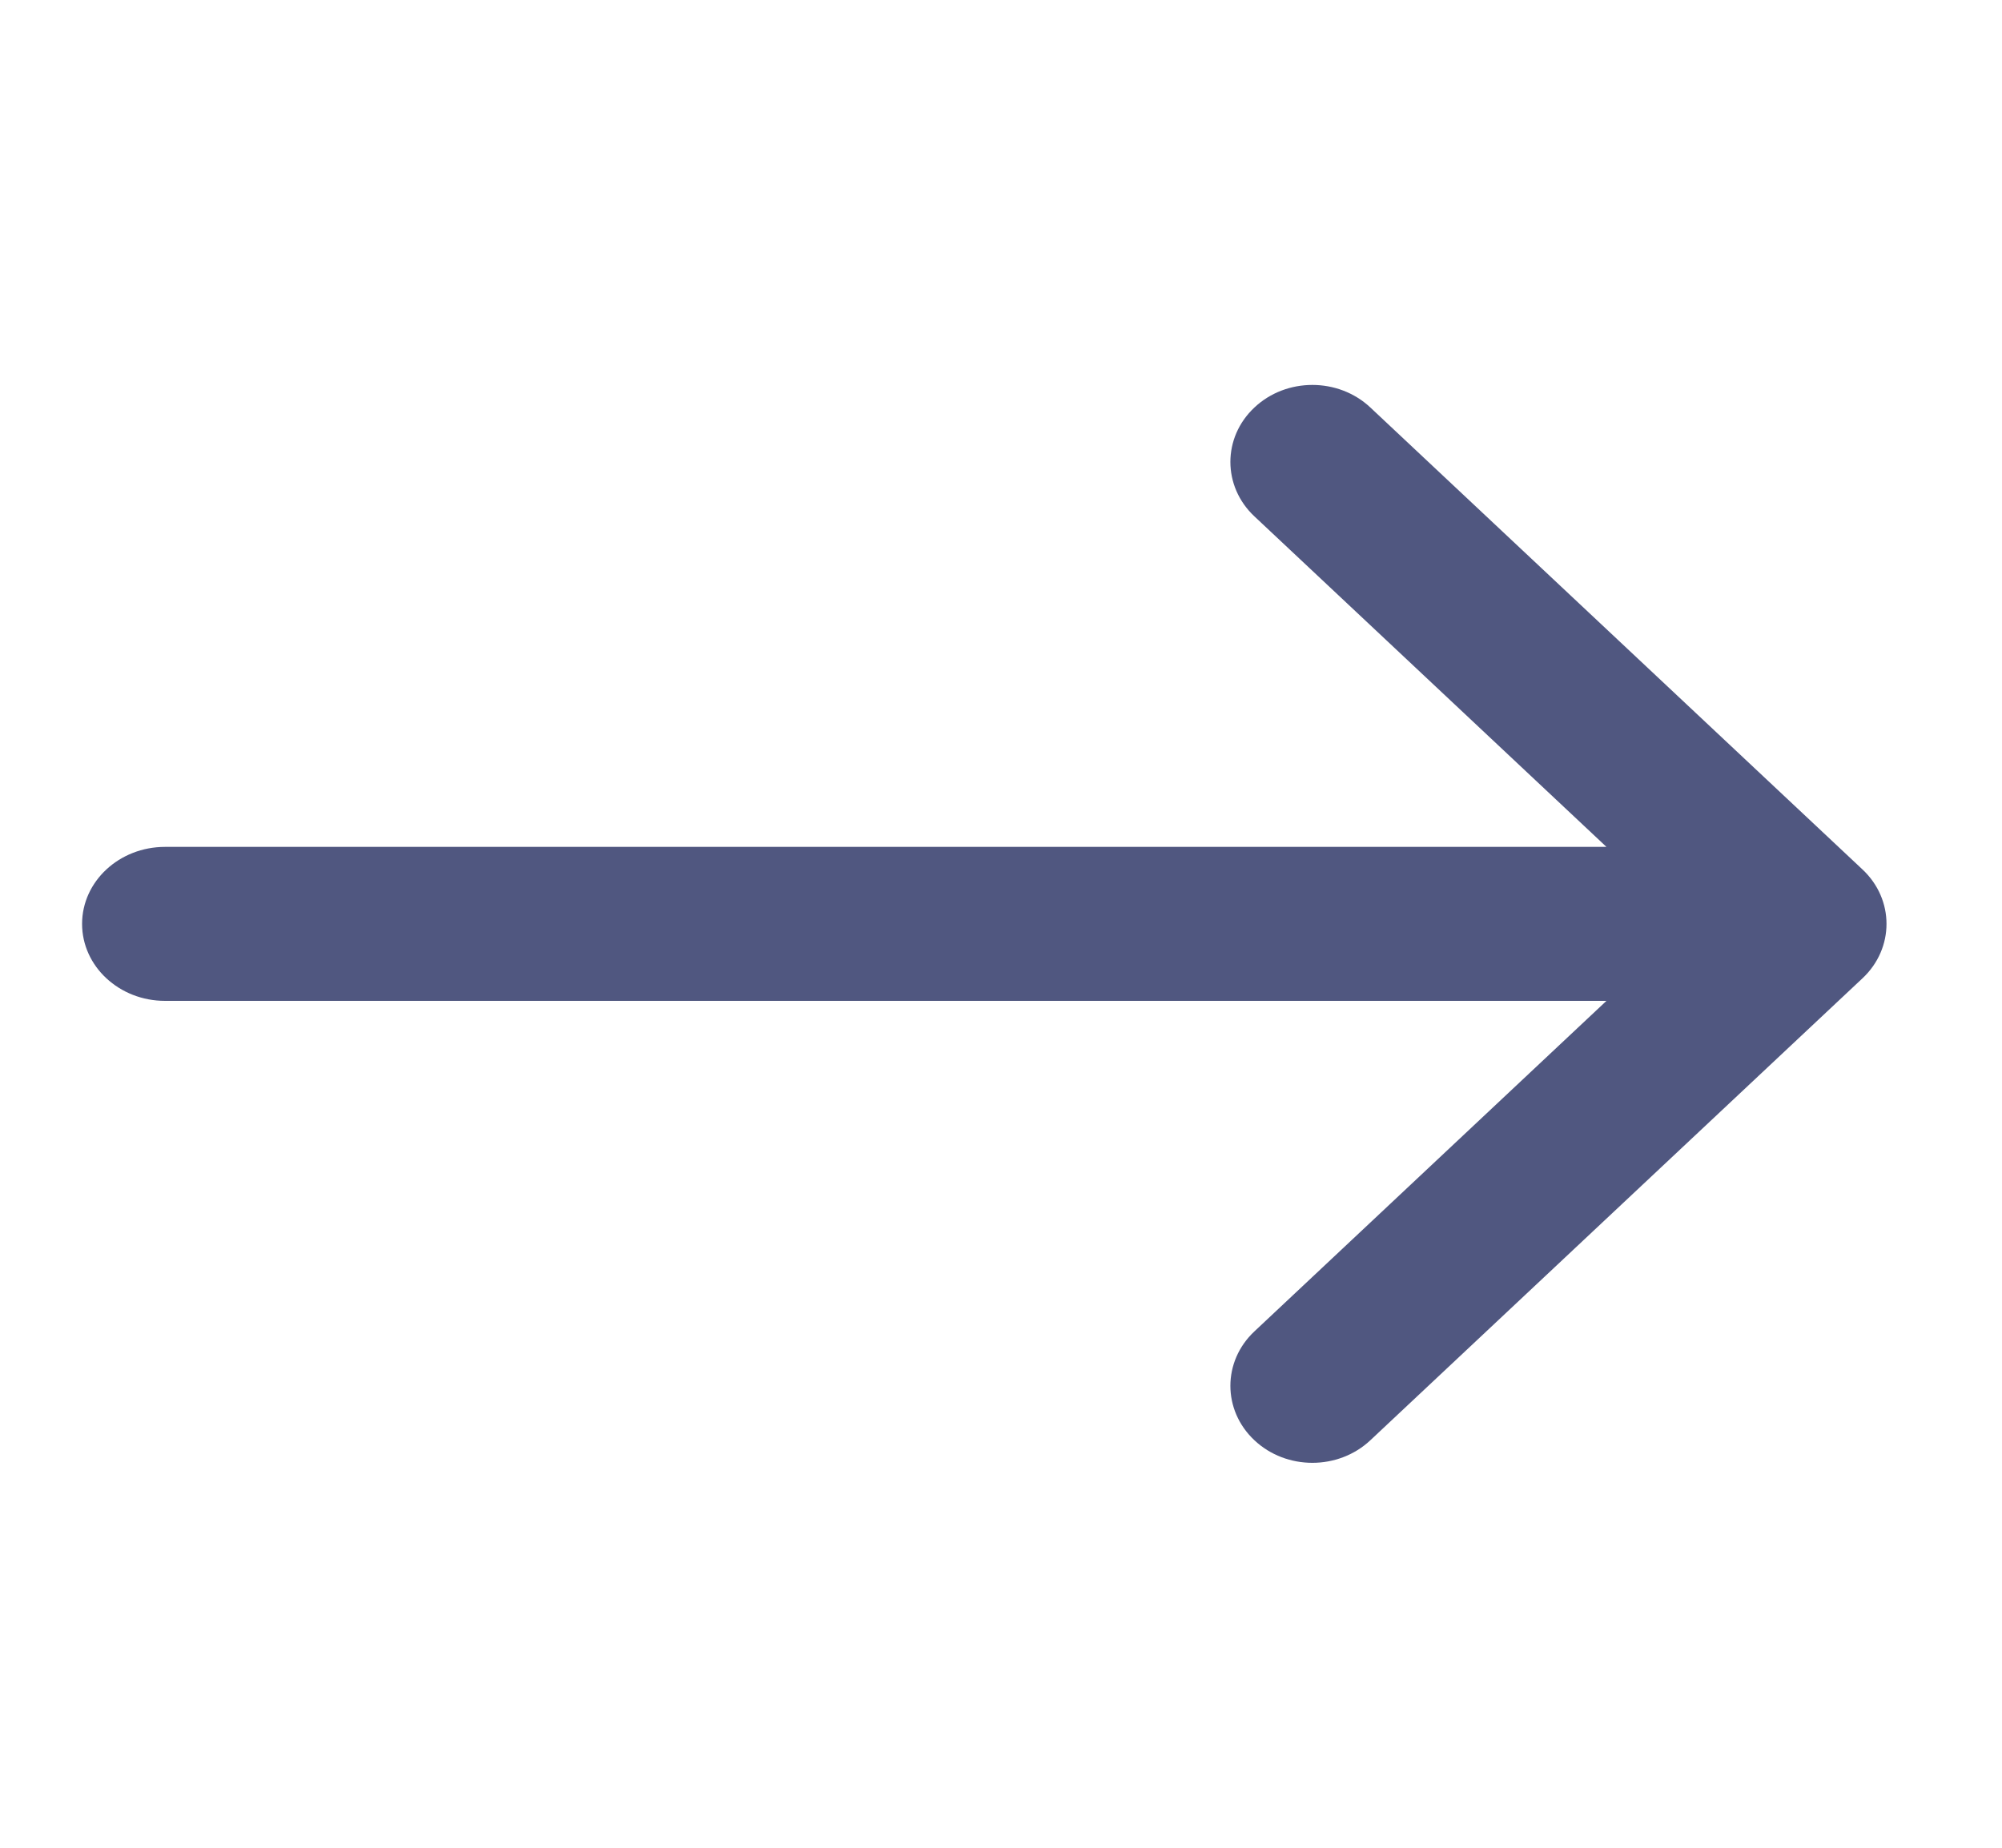 <svg width="26" height="24" viewBox="0 0 26 24" fill="none" xmlns="http://www.w3.org/2000/svg">
<path d="M16.291 6.707C15.875 6.317 15.875 5.683 16.291 5.293C16.706 4.902 17.381 4.902 17.797 5.293L24.188 11.293C24.604 11.683 24.604 12.317 24.188 12.707L17.797 18.707C17.381 19.098 16.706 19.098 16.291 18.707C15.875 18.317 15.875 17.683 16.291 17.293L20.863 13H2.143C1.549 13 1.066 12.552 1.066 12C1.066 11.448 1.549 11 2.143 11H20.863L16.291 6.707Z" fill="#505780"/>
</svg>
